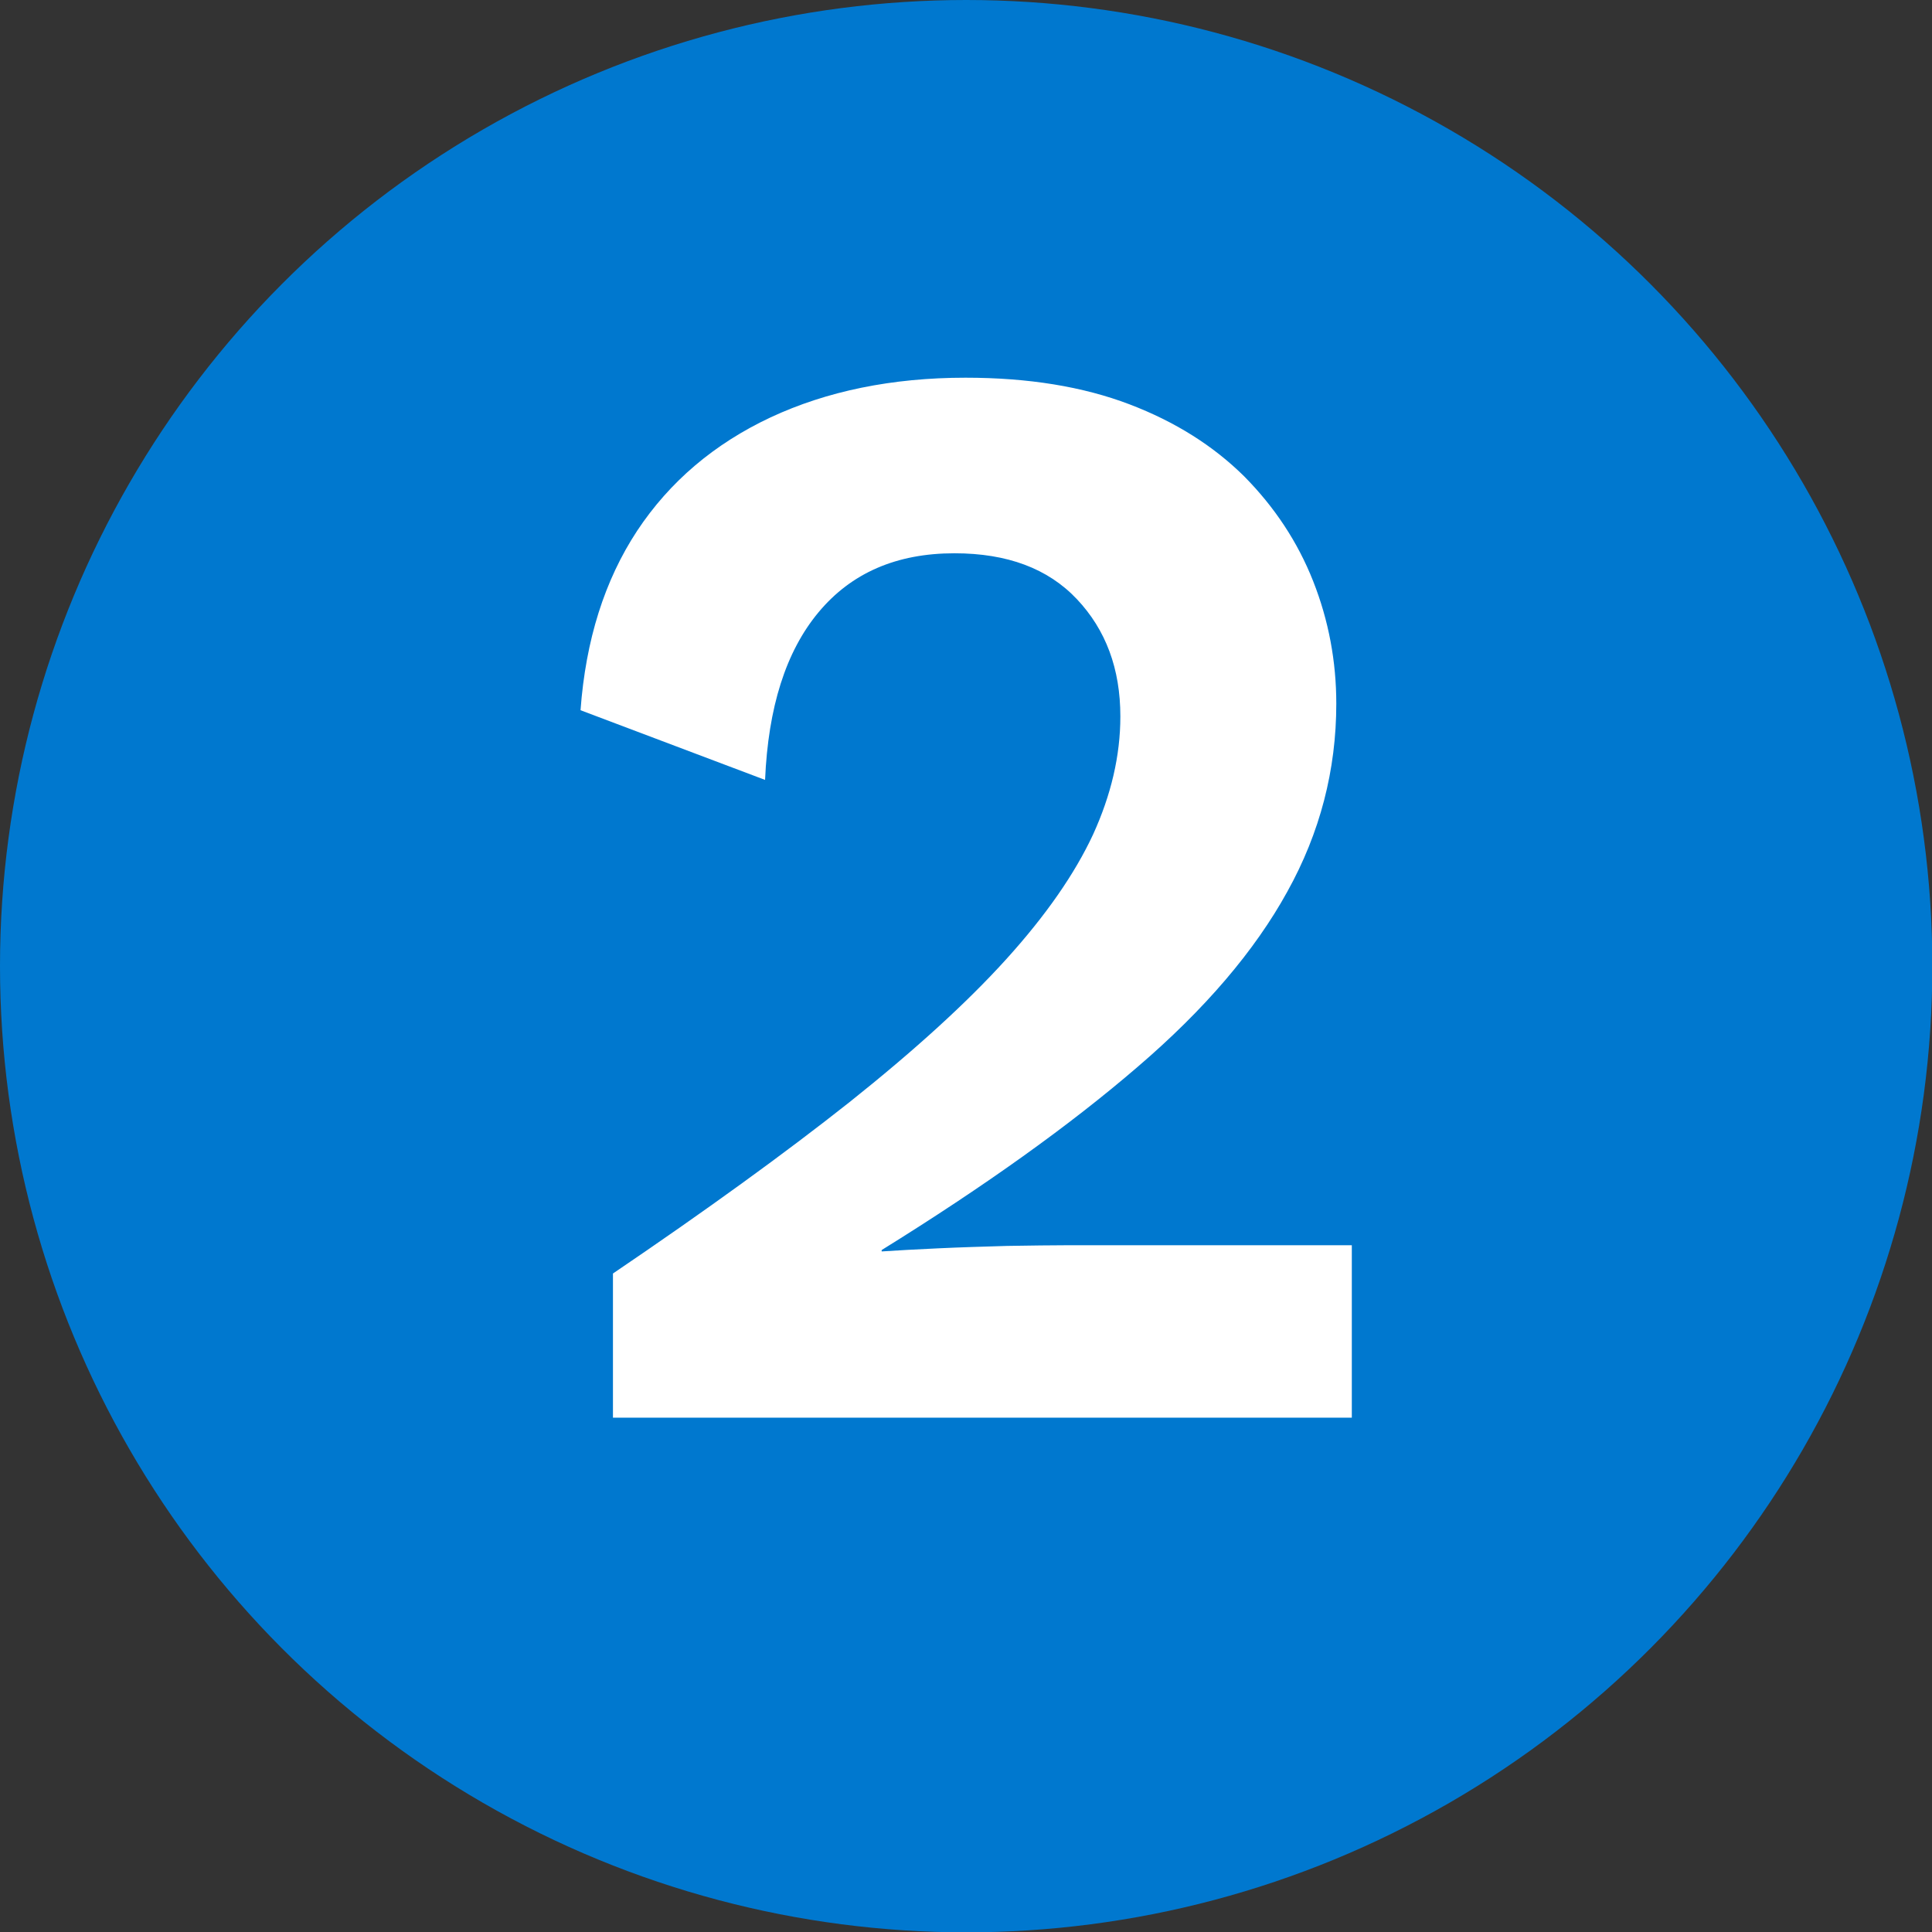 <?xml version="1.0" encoding="UTF-8"?>
<svg xmlns="http://www.w3.org/2000/svg" id="Layer_2" viewBox="0 0 56.01 56.01">
  <rect x="0" y="0" width="56.01" height="56.01" fill="#333333" stroke="none"/>
  <defs>
    <style>.cls-1{fill:#fff;}.cls-2{fill:#0078cf;}</style>
  </defs>
  <g id="Content">
    <circle class="cls-2" cx="28.01" cy="28.01" r="28.01"></circle>
    <path class="cls-1" d="m17.77,41.1v-4.18c2.7-1.83,4.99-3.49,6.86-4.97,1.87-1.49,3.39-2.87,4.54-4.14,1.15-1.27,1.99-2.48,2.52-3.62.52-1.14.79-2.28.79-3.42,0-1.38-.42-2.51-1.26-3.4s-2.02-1.33-3.55-1.33c-1.68,0-2.99.57-3.94,1.71-.95,1.14-1.46,2.76-1.55,4.86l-5.35-2.02c.15-2.04.7-3.77,1.64-5.2.94-1.42,2.23-2.52,3.87-3.29,1.63-.76,3.52-1.15,5.65-1.15,1.83,0,3.41.26,4.75.77s2.44,1.21,3.33,2.09c.88.89,1.55,1.9,2,3.04.45,1.14.67,2.33.67,3.55,0,1.92-.47,3.74-1.42,5.45-.94,1.71-2.39,3.41-4.34,5.08-1.95,1.68-4.42,3.45-7.42,5.31v.04c.45-.03,1-.06,1.64-.09.64-.03,1.31-.05,2-.07.69-.01,1.29-.02,1.8-.02h8.19v5h-21.42Z"></path>
  </g>
</svg>
